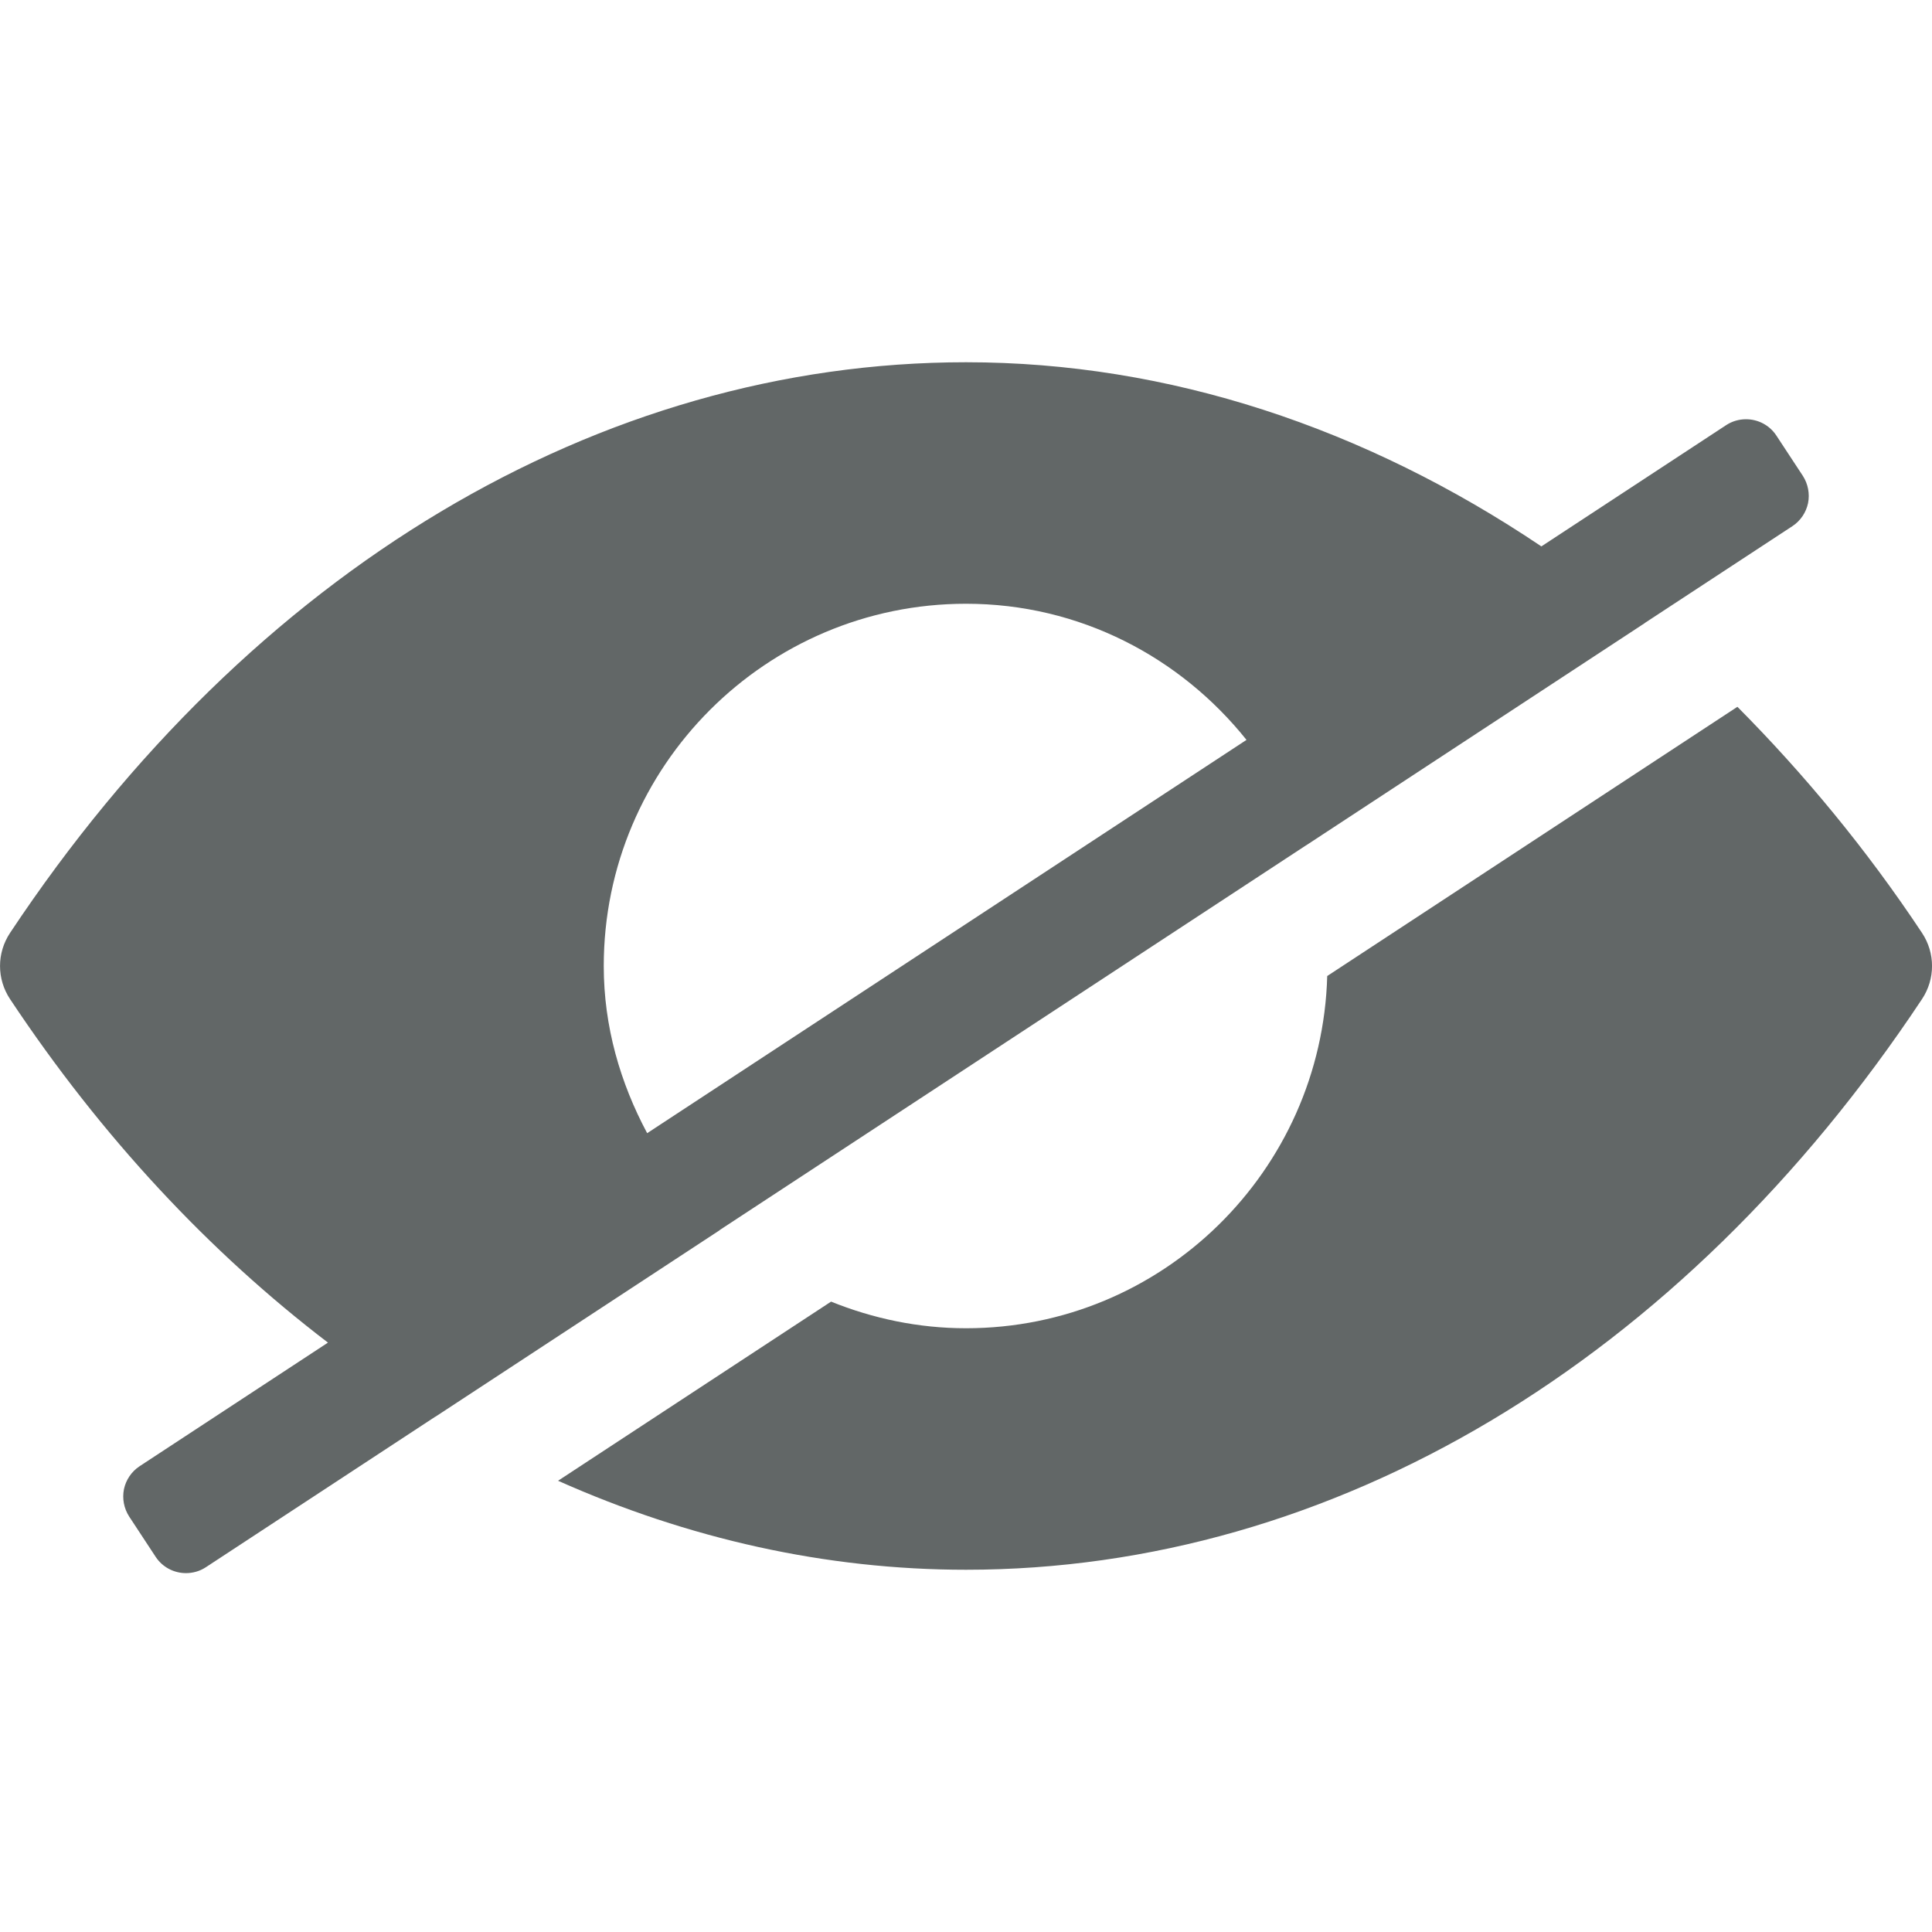 <?xml version="1.0" encoding="utf-8"?>
<!-- Generator: Adobe Illustrator 16.0.0, SVG Export Plug-In . SVG Version: 6.00 Build 0)  -->
<!DOCTYPE svg PUBLIC "-//W3C//DTD SVG 1.1//EN" "http://www.w3.org/Graphics/SVG/1.1/DTD/svg11.dtd">
<svg version="1.1" id="Layer_1" xmlns="http://www.w3.org/2000/svg" xmlns:xlink="http://www.w3.org/1999/xlink" x="0px" y="0px"
	 width="512px" height="512px" viewBox="0 0 512 512" enable-background="new 0 0 512 512" xml:space="preserve">
<g>
	<defs>
		<rect id="SVGID_1_" width="512" height="512"/>
	</defs>
	<clipPath id="SVGID_2_">
		<use xlink:href="#SVGID_1_"  overflow="visible"/>
	</clipPath>
	<path clip-path="url(#SVGID_2_)" fill="#626767" d="M160,256c0-52.944,43.056-96,96-96c30.176,0,56.832,14.192,74.336,36.08
		L171.504,300.304C164.4,287.008,160,272.112,160,256 M190.752,326l-0.016-0.032l155.392-101.952v0.016l89.792-58.928l-0.016-0.016
		l39.12-25.664c2.128-1.408,3.6-3.6,4.128-6.08c0.496-2.496,0-5.088-1.376-7.232l-7.024-10.688c-1.84-2.8-4.912-4.32-8.032-4.32
		c-1.808,0-3.664,0.496-5.279,1.568L408.481,144.8C361.76,113.376,309.744,96,256.016,96c-97.167,0-189.52,55.12-253.344,151.216
		c-3.552,5.344-3.552,12.225,0,17.568c24.336,36.64,52.912,67.104,84.24,91.023l-49.936,32.769c-2.128,1.408-3.6,3.6-4.128,6.08
		c-0.496,2.496,0,5.088,1.376,7.231l7.024,10.688c1.84,2.8,4.912,4.32,8.032,4.32c1.808,0,3.664-0.496,5.28-1.568l60.816-39.904
		c0,0.017,0.016,0.017,0.016,0.017L190.752,326z"/>
	<path clip-path="url(#SVGID_2_)" fill="#626767" d="M509.344,247.216c-14.815-22.32-31.313-42.176-48.912-59.904l-108.704,71.344
		C350.304,310.336,308.031,352,256,352c-12.656,0-24.688-2.592-35.76-7.056l-72.352,47.472C182.352,407.776,218.8,416,256.016,416
		c97.2,0,189.553-55.12,253.328-151.216C512.896,259.44,512.896,252.56,509.344,247.216"/>
</g>
</svg>
